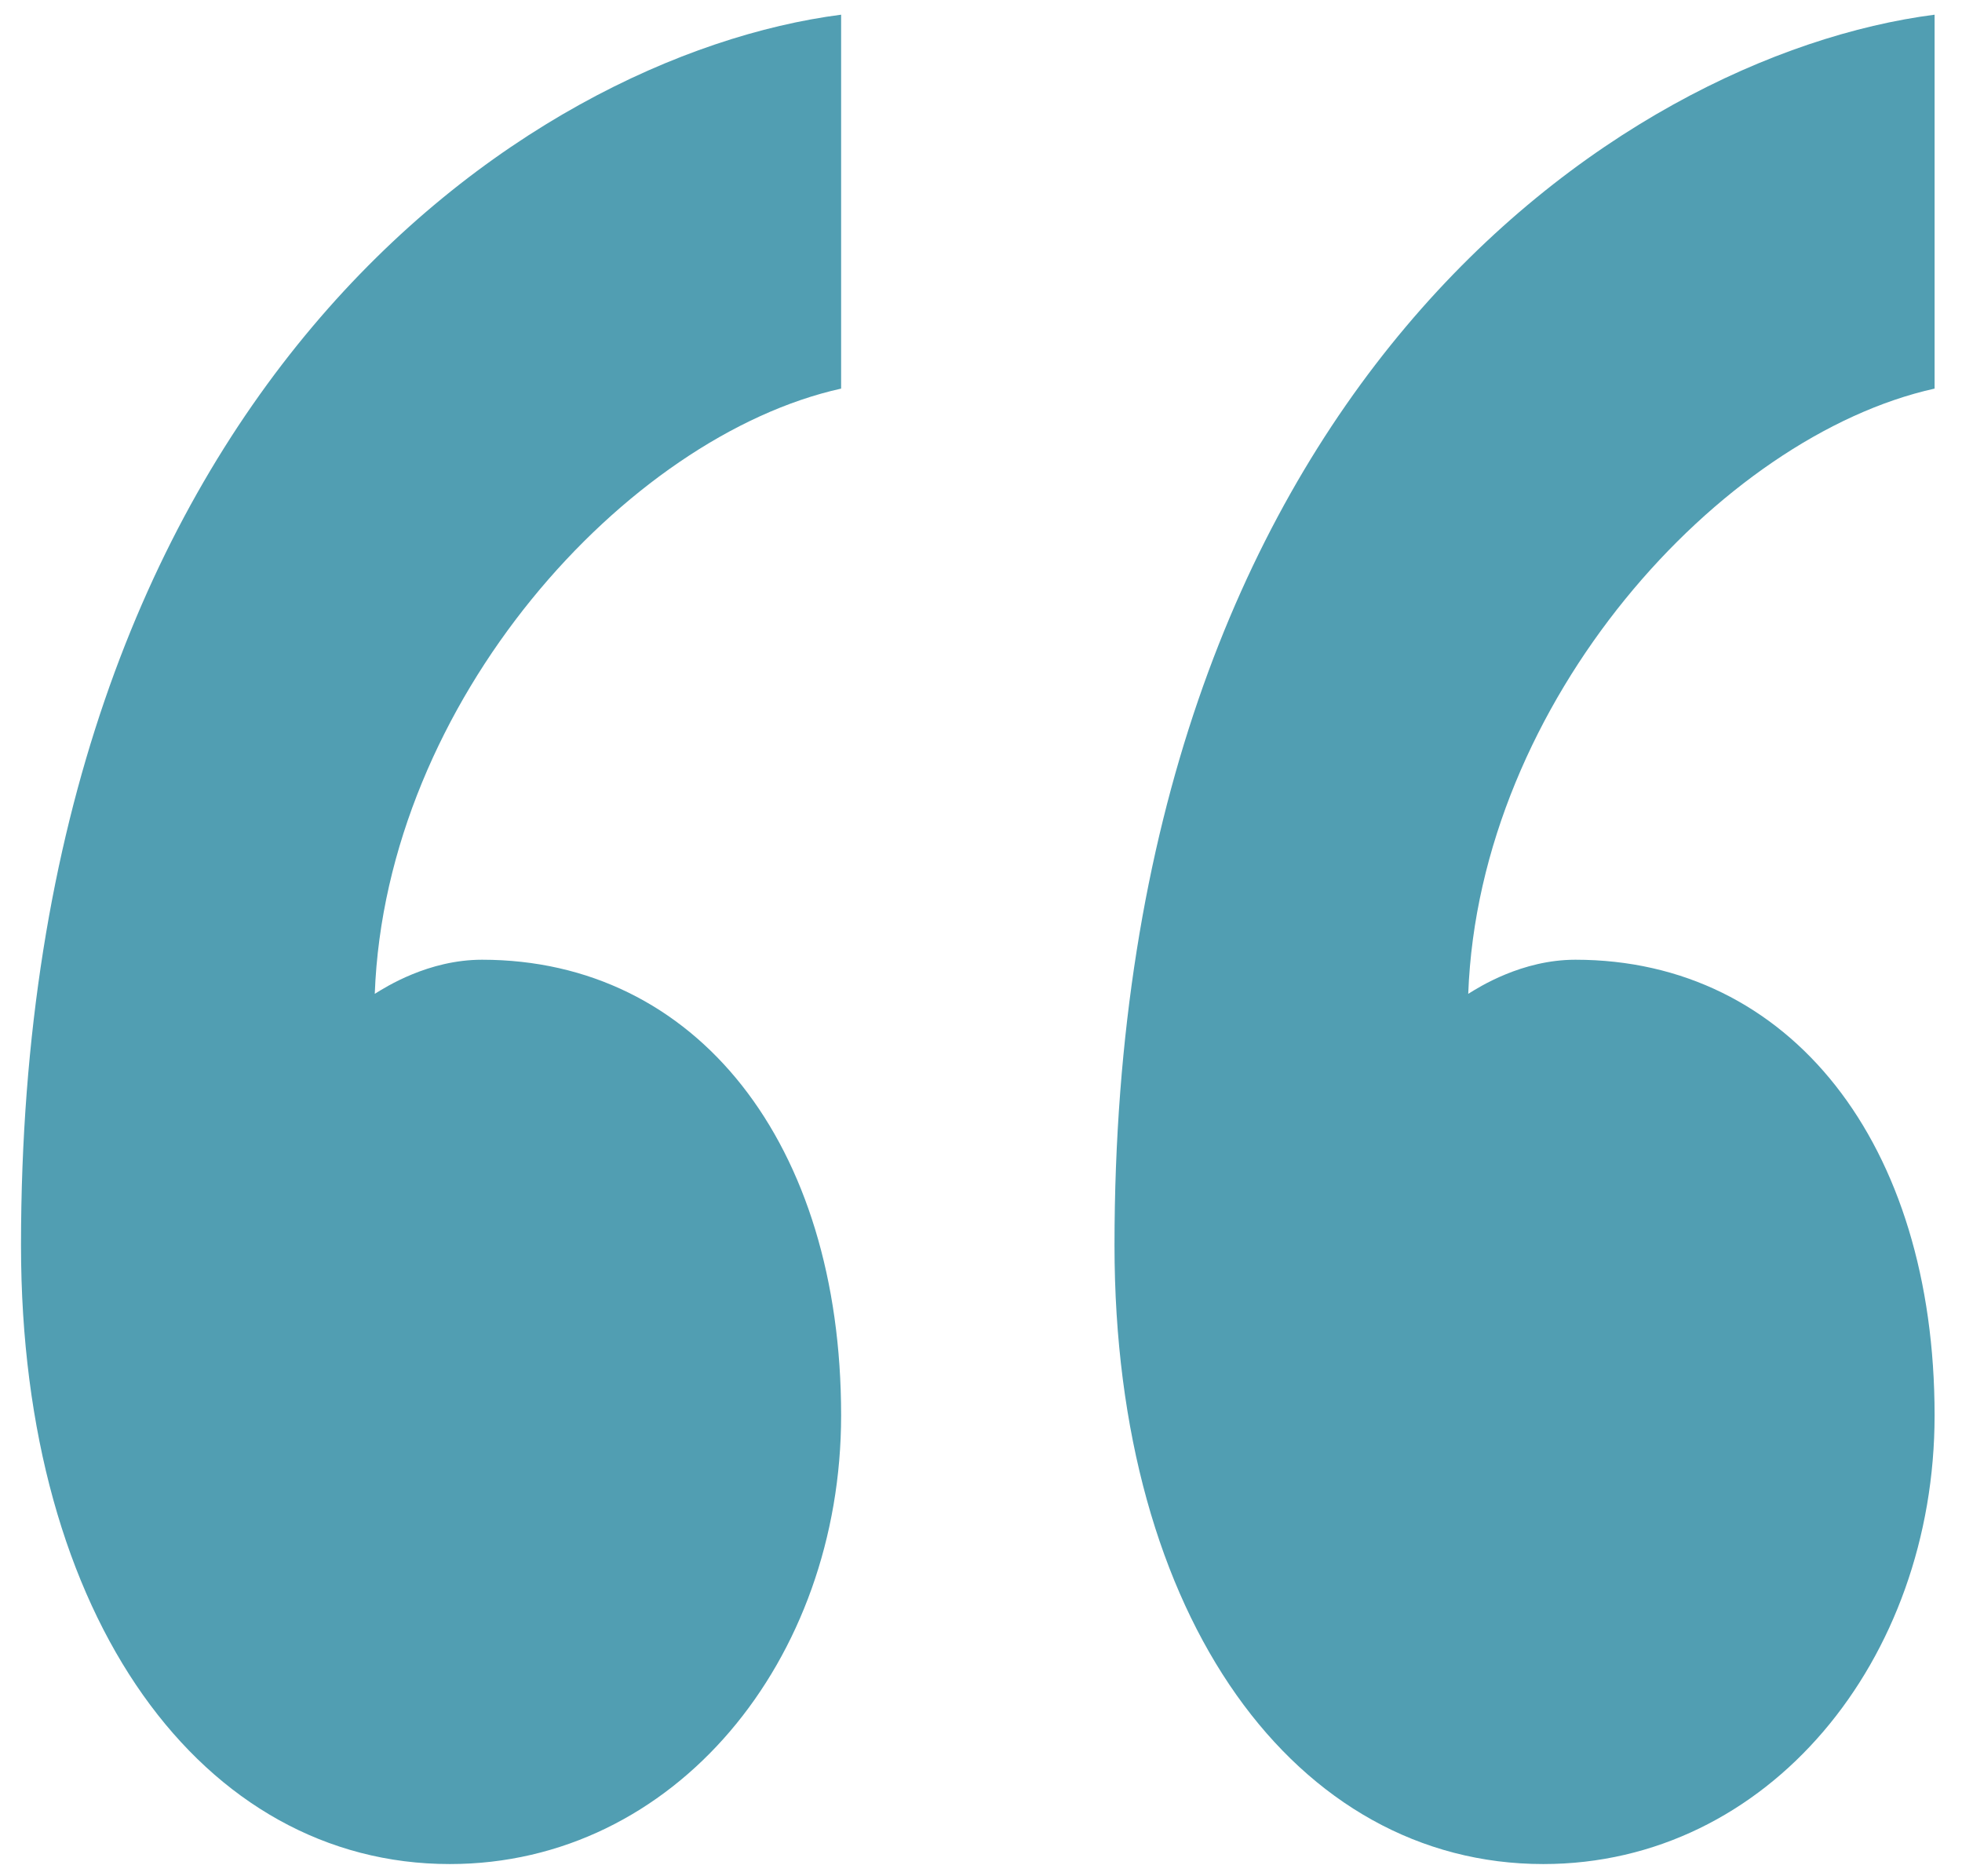<svg xmlns="http://www.w3.org/2000/svg" width="68" height="65" viewBox="0 0 68 65" fill="none"><path d="M54.601 33.257C62.038 33.257 67.05 39.618 67.05 49.045C67.05 57.527 61.29 64.594 53.488 64.594C44.941 64.594 38.627 56.111 38.627 43.155C38.627 13.705 56.088 1.925 67.05 0.509V13.466C59.618 15.115 51.261 24.302 50.887 34.439C51.261 34.206 52.744 33.257 54.601 33.257ZM16.707 33.257C24.135 33.257 29.152 39.618 29.152 49.045C29.152 57.527 23.392 64.594 15.589 64.594C7.043 64.594 0.728 56.111 0.728 43.155C0.728 13.705 18.19 1.925 29.152 0.509V13.466C21.719 15.115 13.363 24.302 12.989 34.439C13.363 34.206 14.845 33.257 16.707 33.257Z" fill="#519EB2"></path></svg>